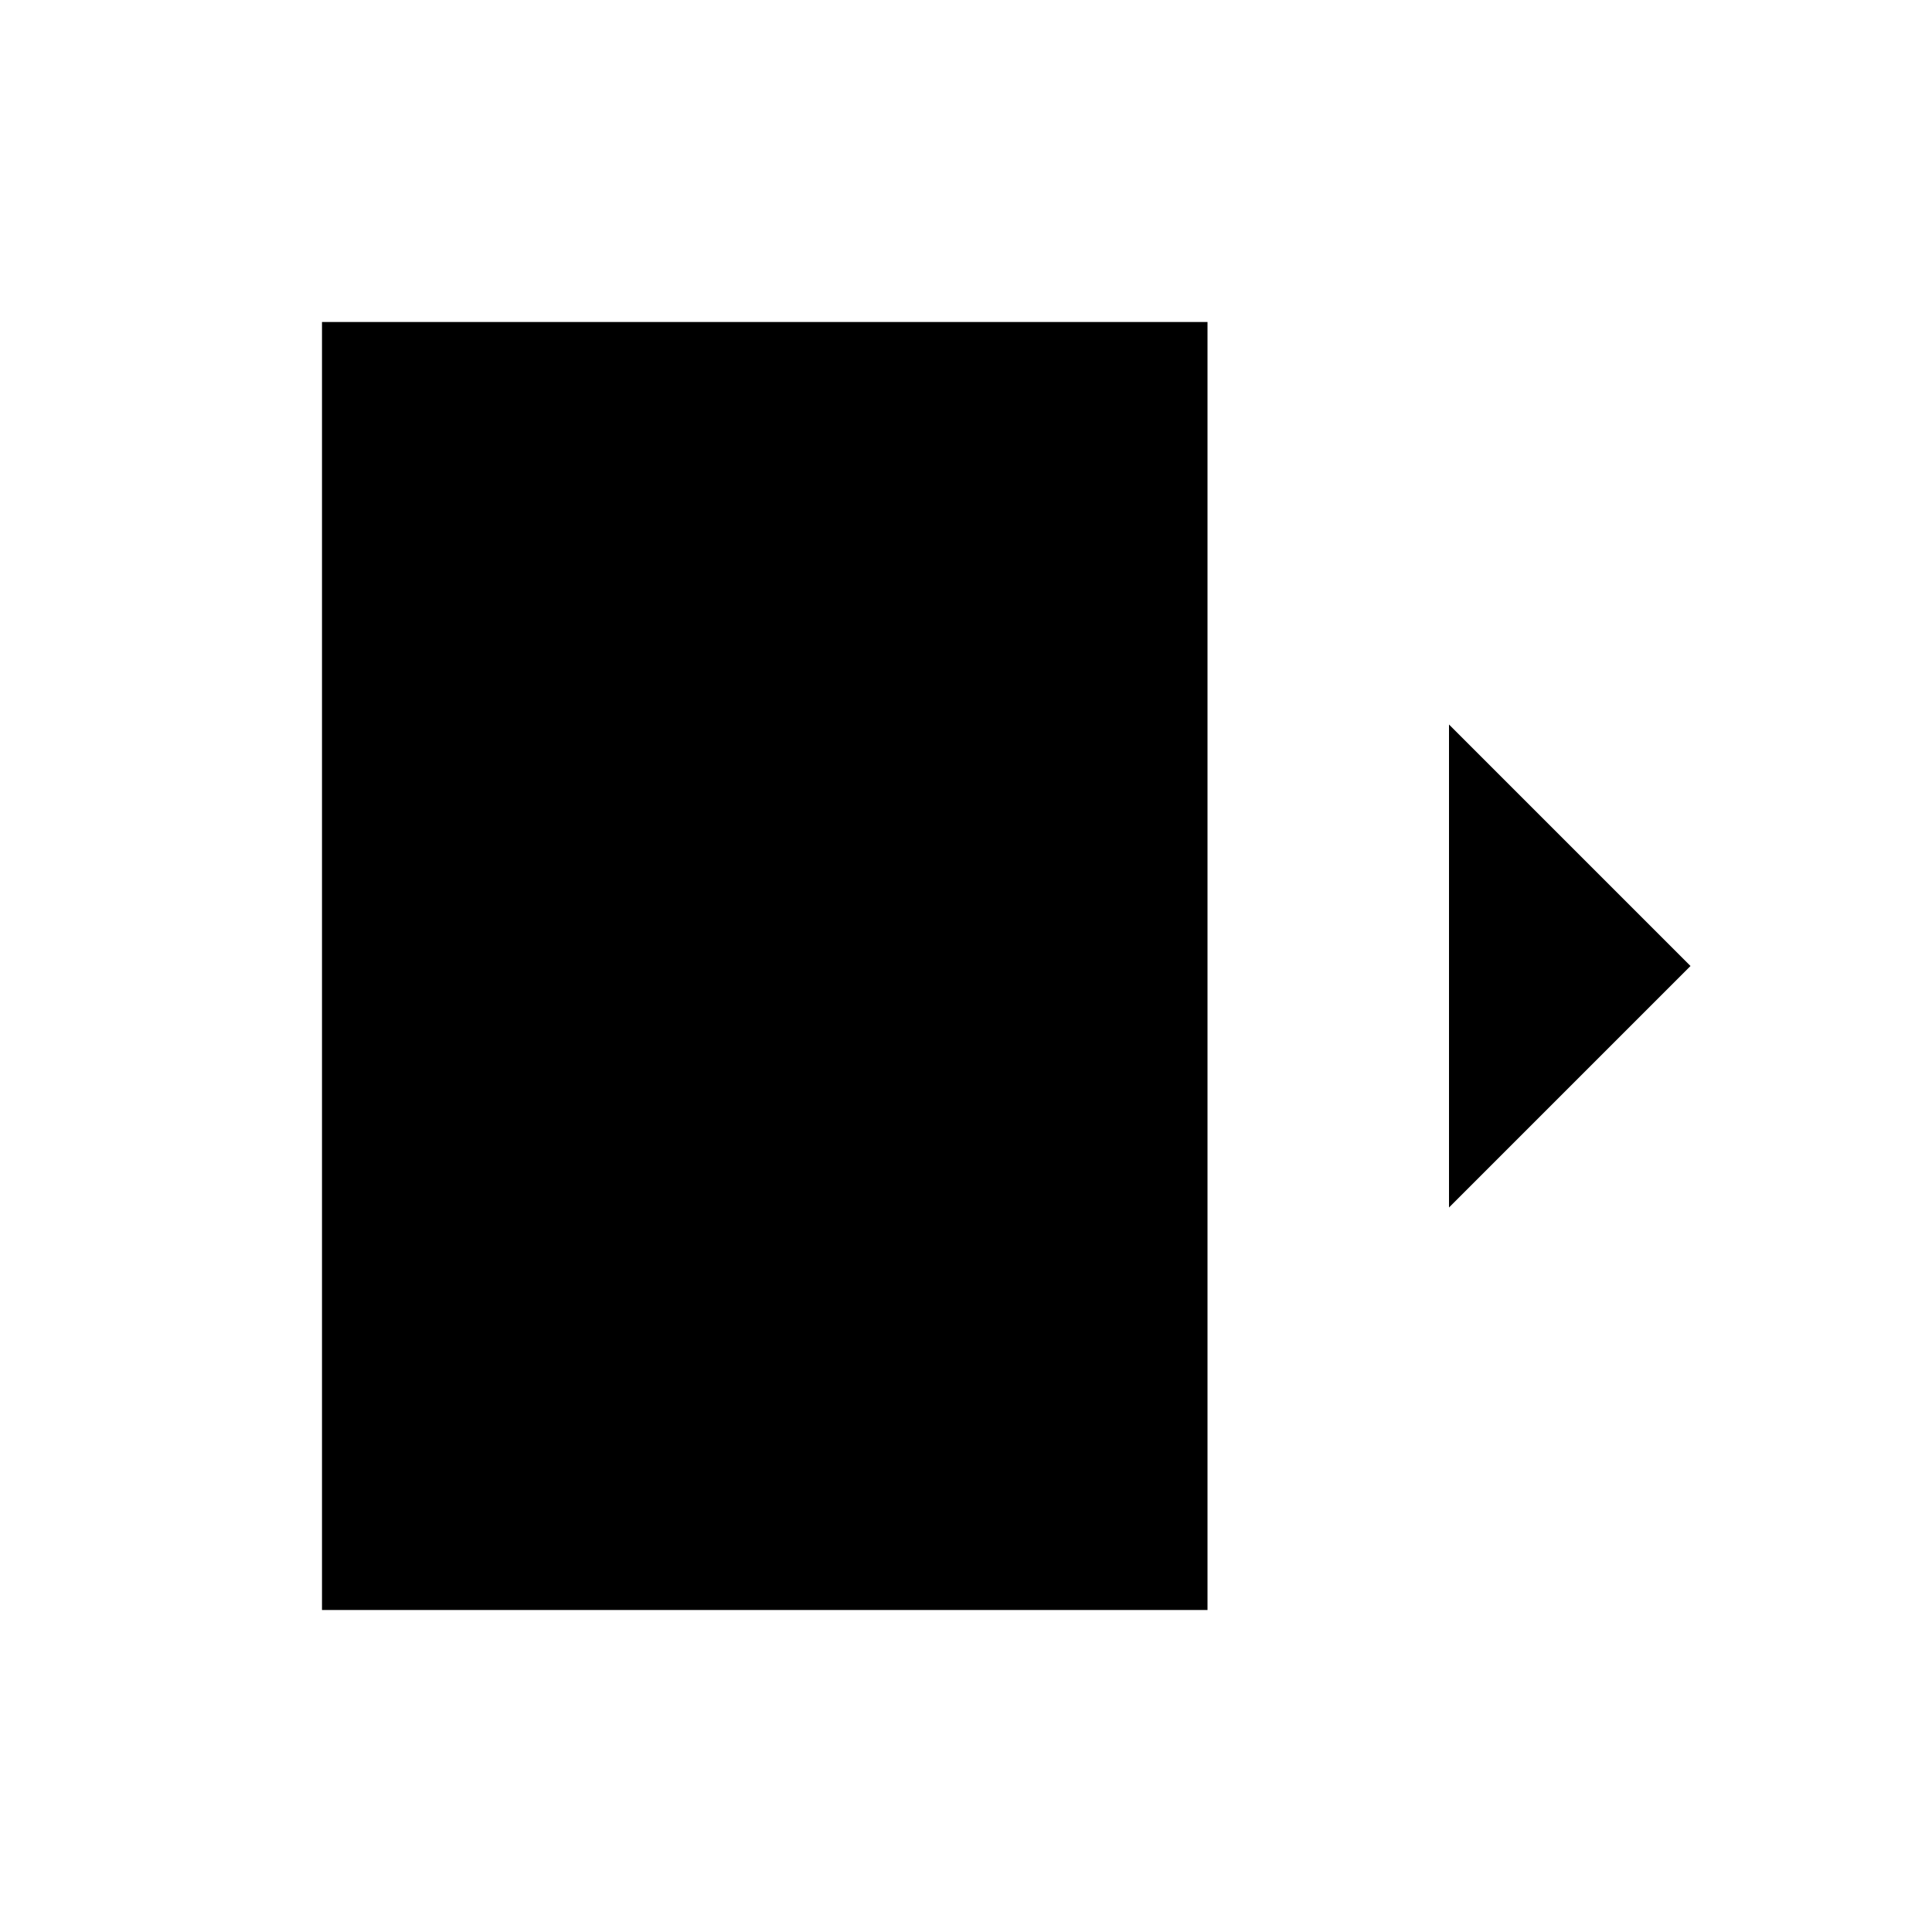 <svg role="img" xmlns="http://www.w3.org/2000/svg" width="24" height="24" viewBox="0 0 24 24" aria-labelledby="exitIconTitle">
    <title id="exitIconTitle">Exit</title>    
    <path d="M18 15l3-3-3-3"/>
    <path d="M11.5 12H20"/>
    <path stroke-linecap="round" d="M21 12h-1"/>
    <path d="M15 4v16H4V4z"/>
</svg>